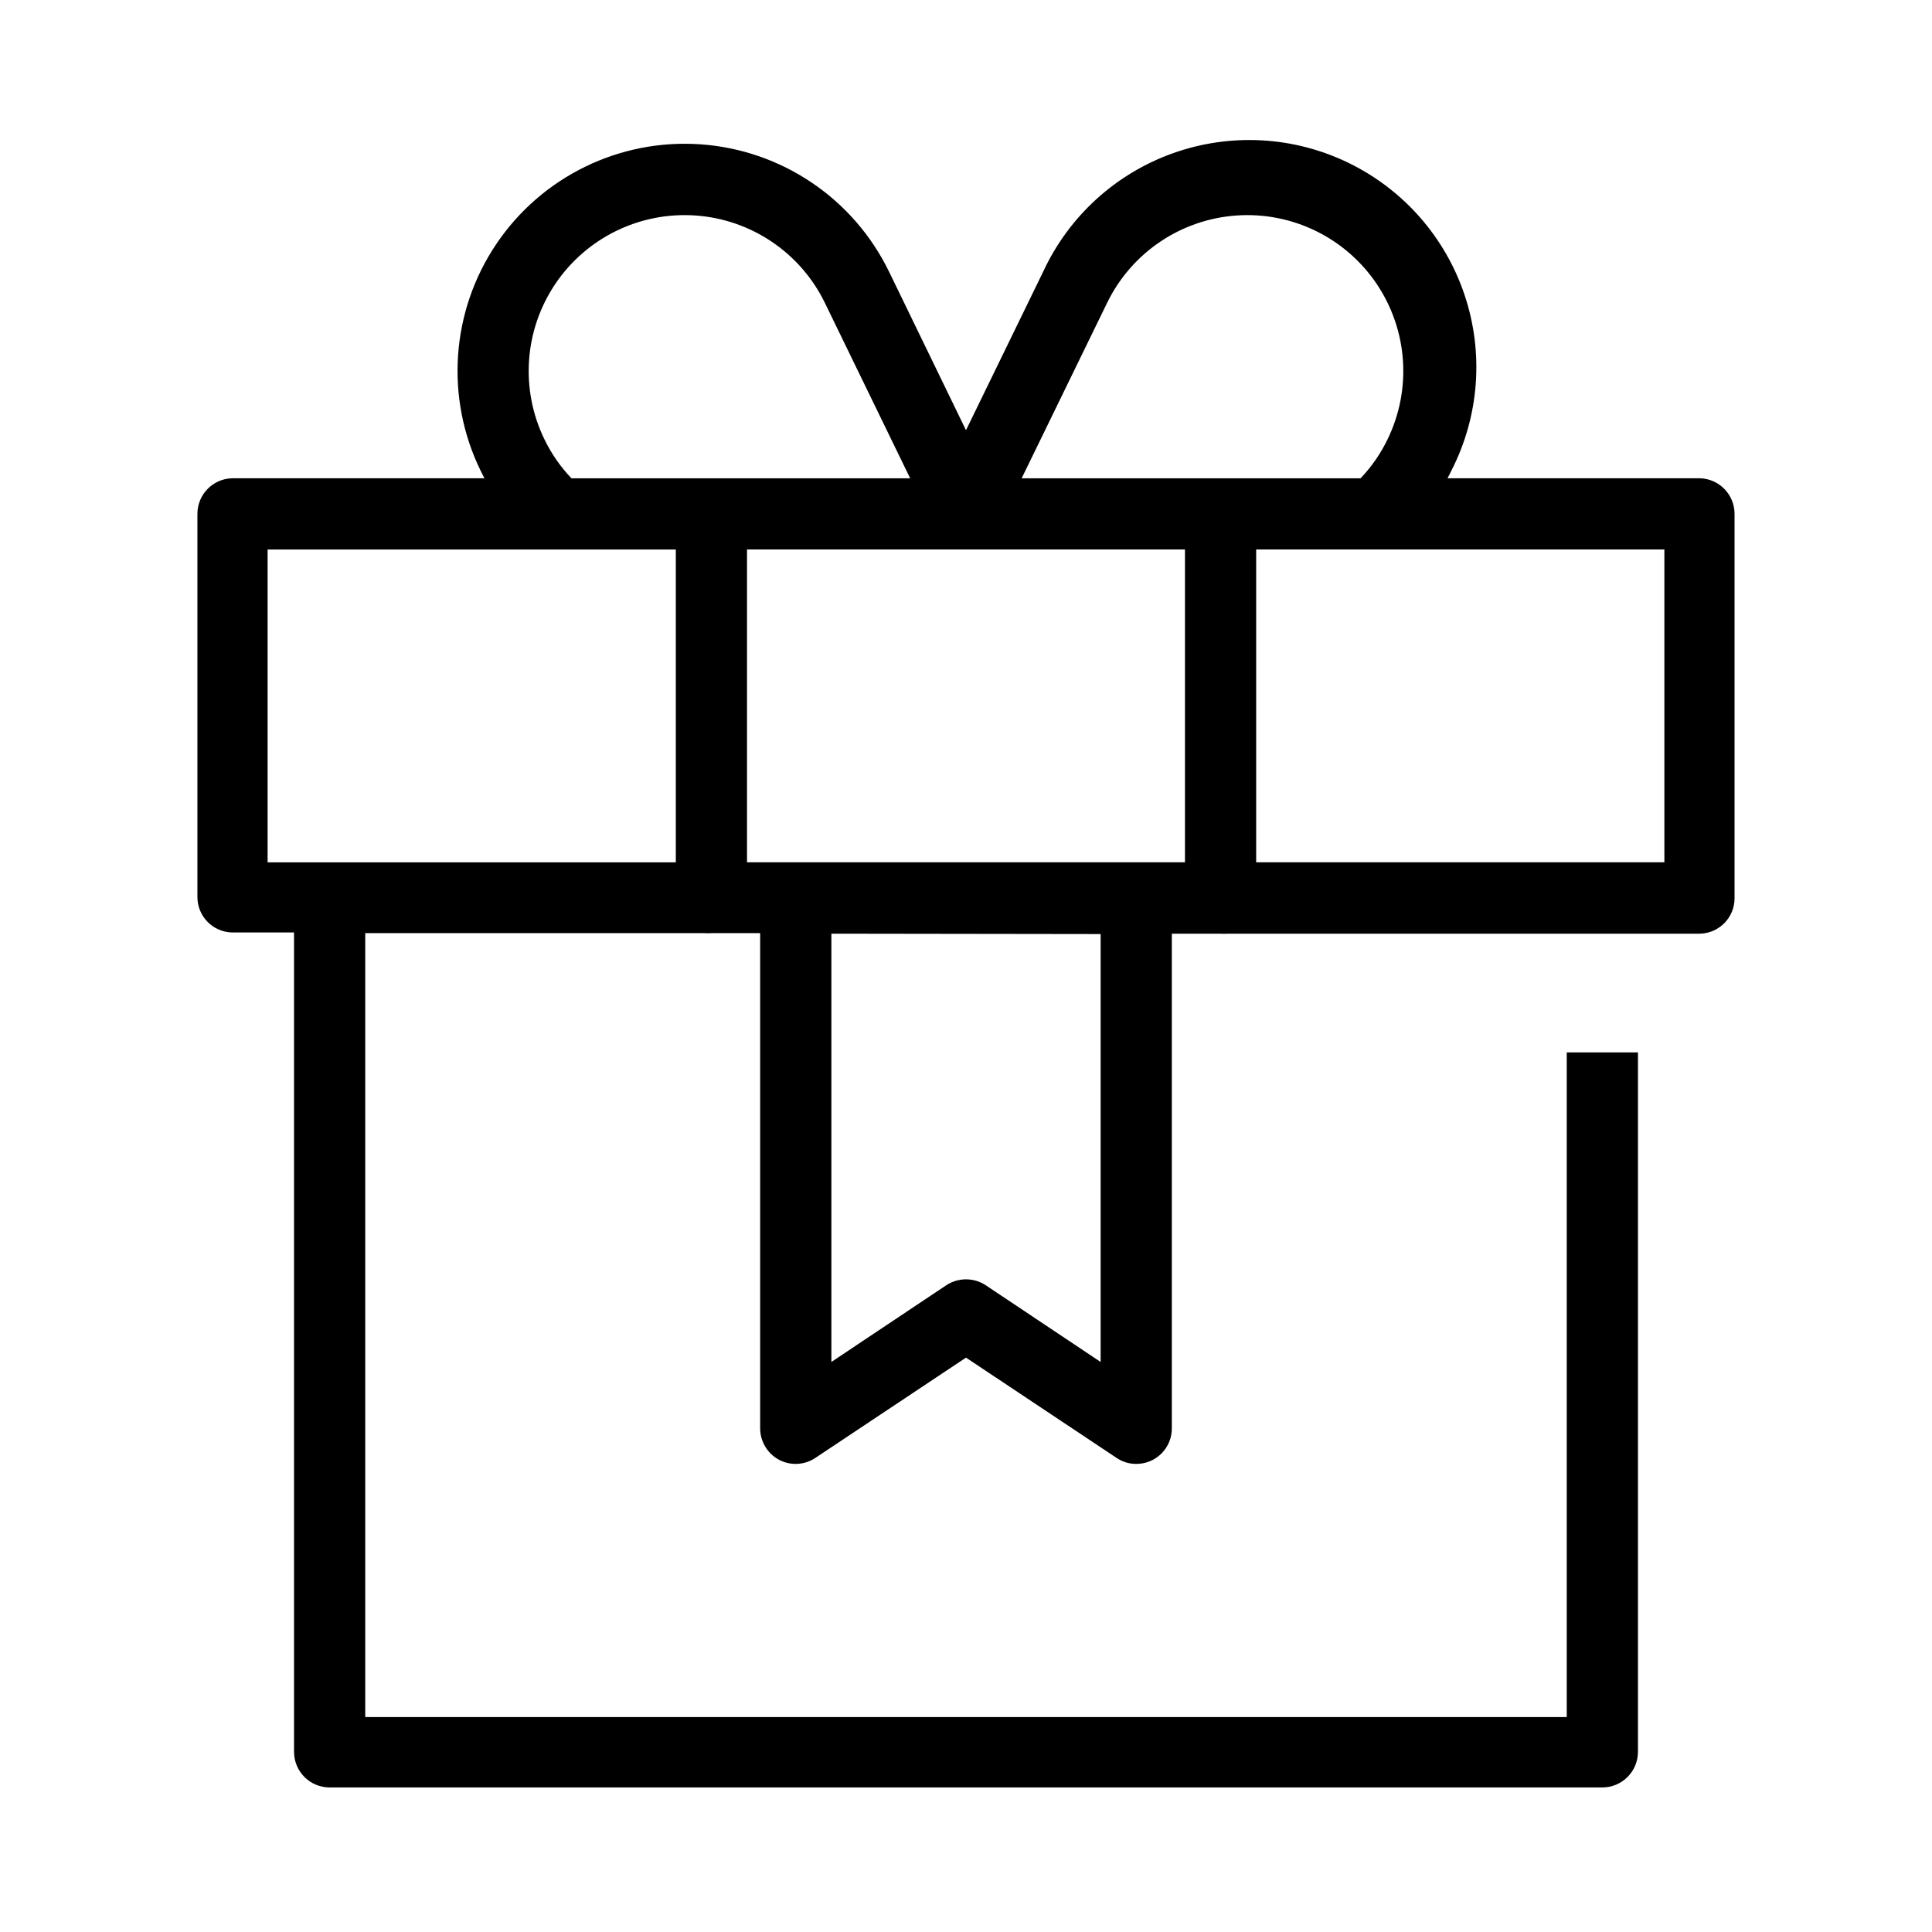 <?xml version="1.0" encoding="UTF-8"?>
<!-- Uploaded to: SVG Repo, www.svgrepo.com, Generator: SVG Repo Mixer Tools -->
<svg fill="#000000" width="800px" height="800px" version="1.1" viewBox="144 144 512 512" xmlns="http://www.w3.org/2000/svg">
 <path d="m350.44 530.85c3.066 1.633 6.785 1.438 9.664-0.504l39.895-26.562 39.891 26.566v-0.004c1.539 1.055 3.359 1.613 5.223 1.602 2.504 0.016 4.91-0.977 6.684-2.75 1.773-1.77 2.762-4.176 2.75-6.684v-131.08h12.918c0.578 0.047 1.16 0.047 1.738 0h125.31c5.113-0.125 9.188-4.32 9.16-9.434v-101.82c0-5.106-4.059-9.285-9.16-9.434h-66.914c0.367-0.688 0.734-1.375 1.055-2.062h-0.004c7.359-14.391 8.617-31.133 3.496-46.461-5.117-15.332-16.188-27.957-30.719-35.035-14.527-7.078-31.293-8.02-46.52-2.606-15.227 5.414-27.641 16.723-34.438 31.383l-20.473 42.047-20.426-42.09h-0.004c-9.426-19.332-28.449-32.172-49.902-33.676-21.457-1.504-42.082 8.555-54.113 26.383-12.031 17.828-13.637 40.723-4.211 60.055 0.32 0.688 0.688 1.375 1.055 2.062h-66.918c-5.102 0.148-9.16 4.328-9.16 9.434v101.5c-0.023 5.113 4.047 9.309 9.16 9.434h16.441v217.14h0.004c0 2.504 0.992 4.902 2.762 6.672s4.168 2.766 6.672 2.766h337.28c2.504 0 4.902-0.996 6.672-2.766 1.77-1.77 2.766-4.168 2.766-6.672v-185.36h-18.871v176.15h-318.41v-207.75h90c0.578 0.047 1.16 0.047 1.742 0h12.914v131.22c0.008 3.484 1.922 6.688 4.992 8.336zm-8.473-241.23h116.06v82.902h-116.06zm243.11 0v82.902h-108.18v-82.902zm-147.66-65.402c6.473-13.27 19.531-22.082 34.258-23.109 14.73-1.031 28.891 5.871 37.145 18.113 8.258 12.238 9.359 27.953 2.887 41.223-1.828 3.789-4.238 7.266-7.144 10.309h-89.816zm-149.13 36.227c-6.469-13.27-5.371-28.984 2.887-41.223 8.258-12.242 22.414-19.145 37.145-18.113 14.727 1.027 27.789 9.84 34.258 23.109l22.625 46.535h-89.77c-2.902-3.043-5.316-6.519-7.144-10.309zm-56.93 112.08h-16.441v-82.902h108.18v82.902zm204.32 19.008v113.4l-30.457-20.336c-3.168-2.078-7.269-2.078-10.441 0l-30.457 20.336v-113.5z"/>
</svg>